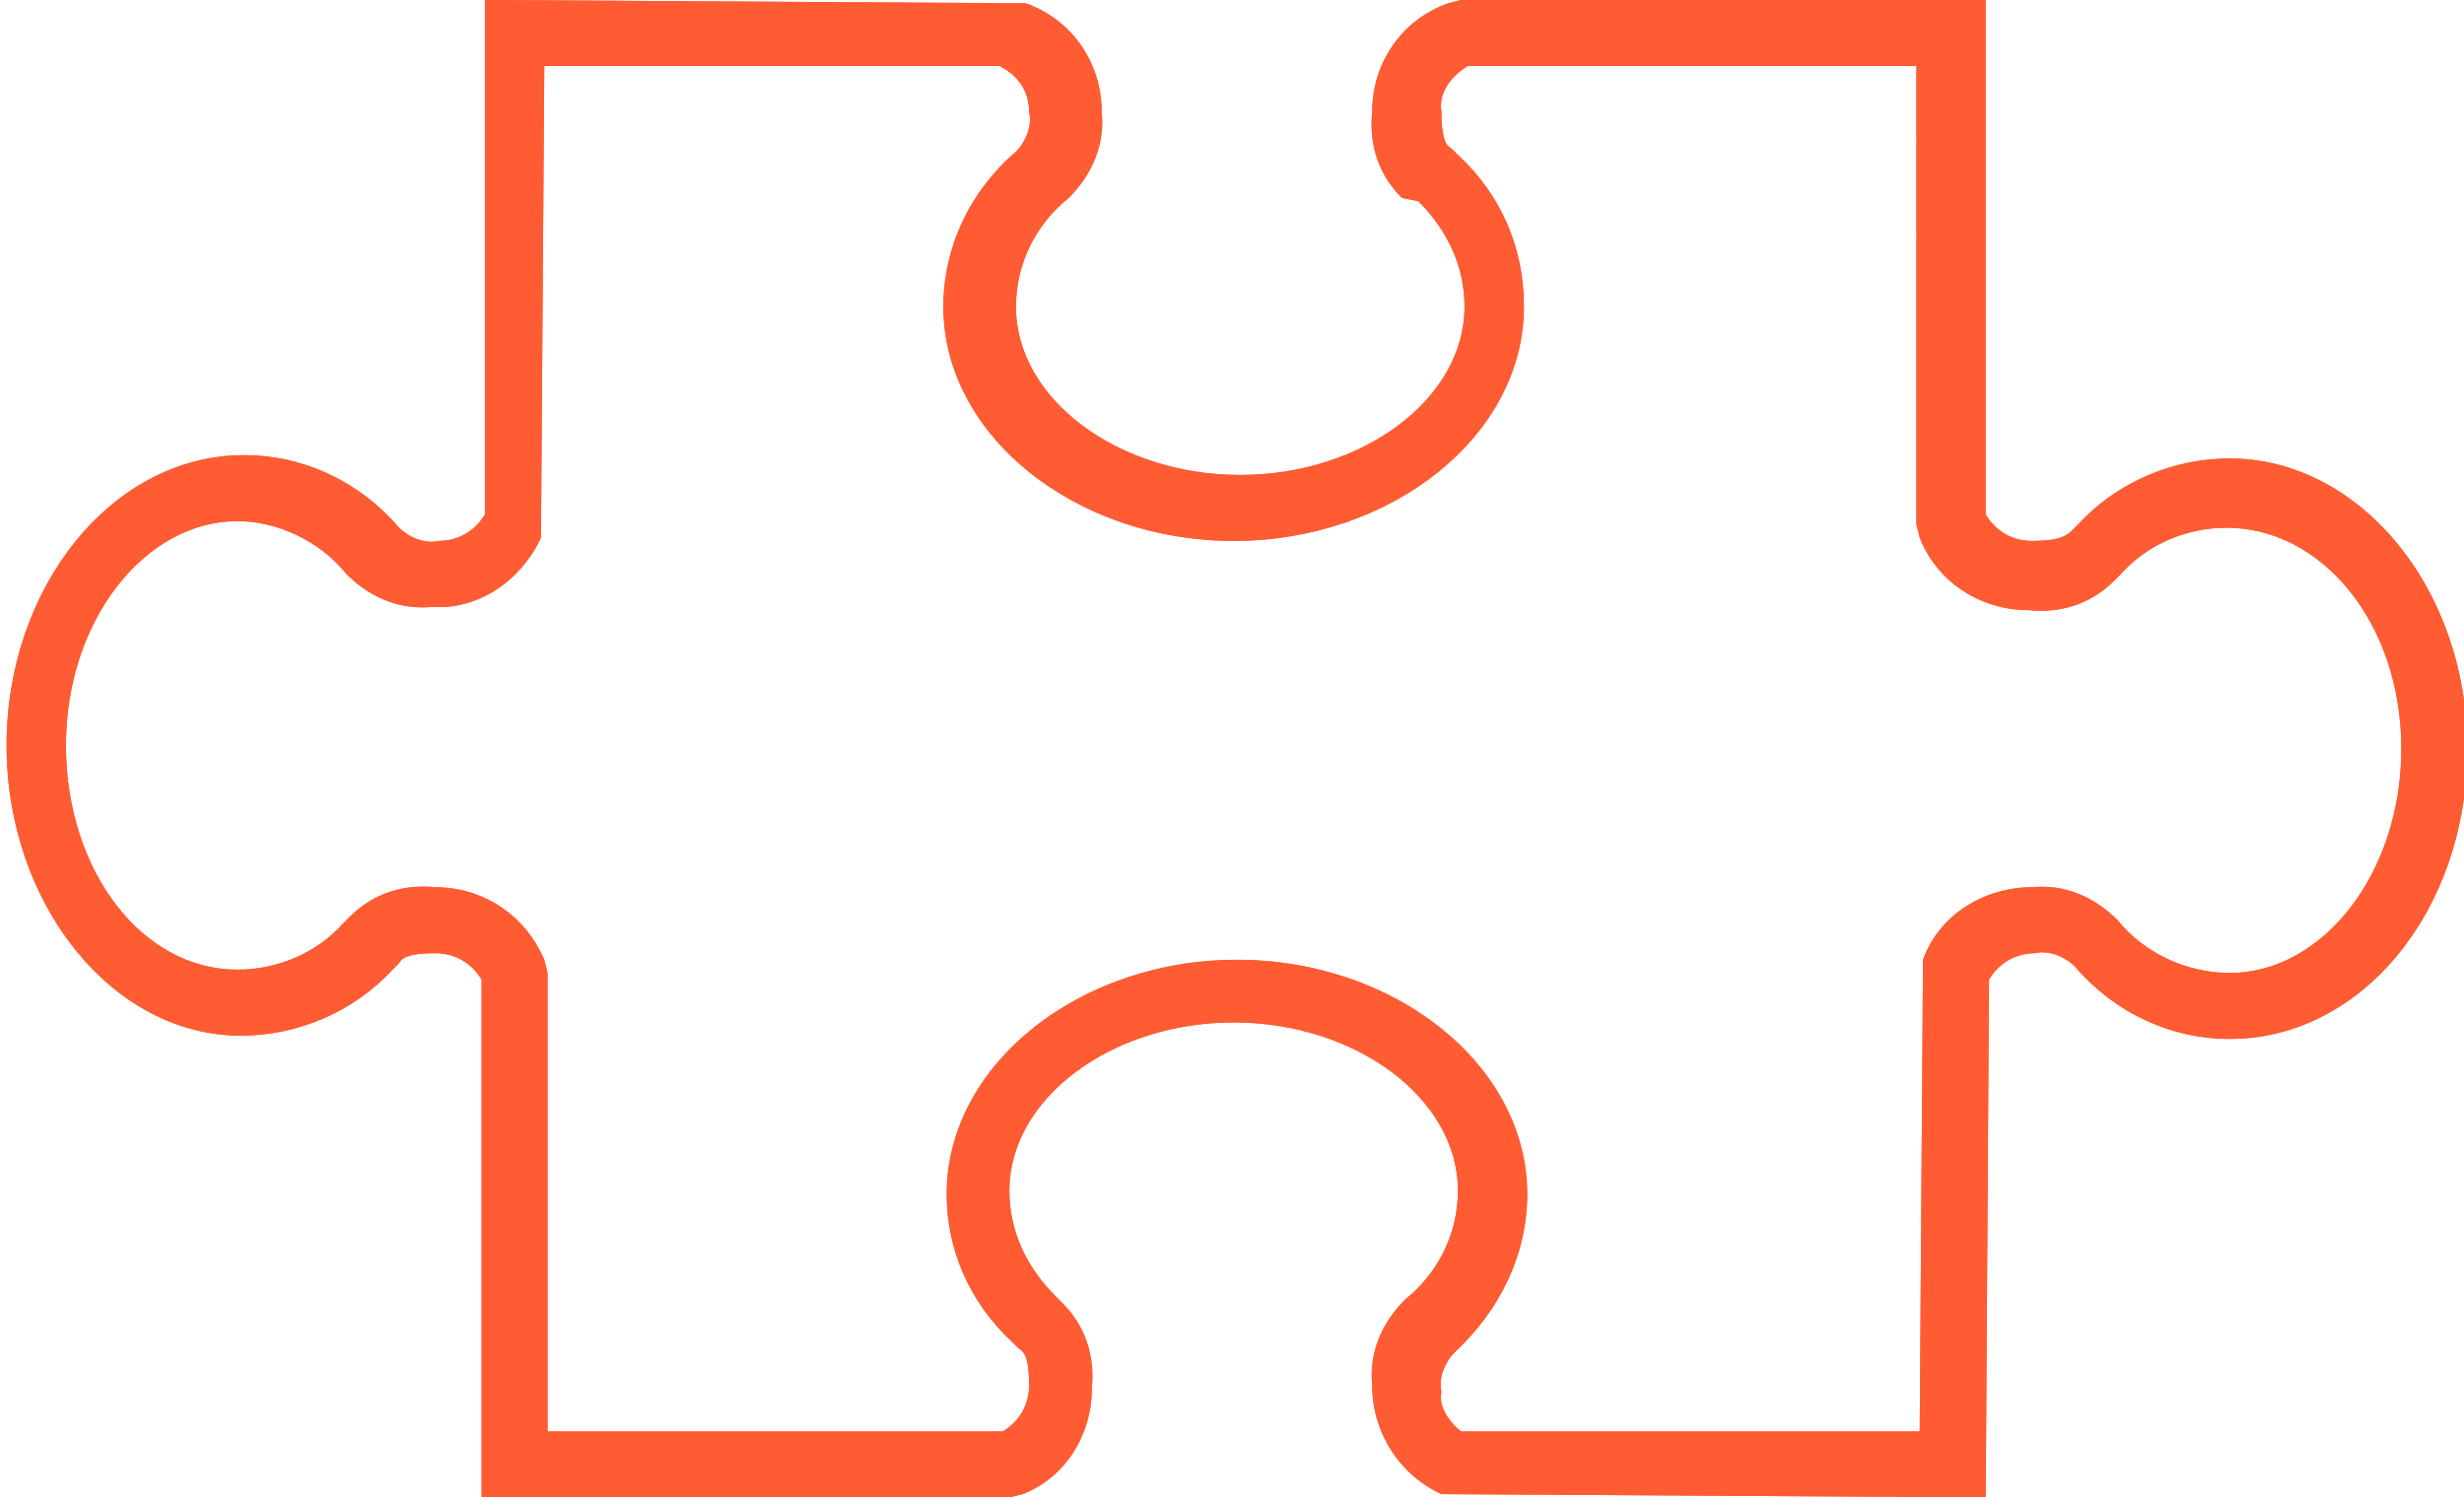 <?xml version="1.0" encoding="utf-8"?>
<!-- Generator: Adobe Illustrator 20.0.0, SVG Export Plug-In . SVG Version: 6.00 Build 0)  -->
<svg version="1.1" id="Ebene_1" xmlns="http://www.w3.org/2000/svg" xmlns:xlink="http://www.w3.org/1999/xlink" x="0px" y="0px"
	 width="74.7px" height="45.4px" viewBox="0 0 74.7 45.4" style="enable-background:new 0 0 74.7 45.4;" xml:space="preserve">
<style type="text/css">
	.st0{fill:#FF5C33;}
</style>
<title>Element 22</title>
<g id="Ebene_2">
	<g id="Ebene_1-2">
		<path class="st0" d="M60.2,45.4l-16.5-0.1c-1.3-0.6-2.1-1.9-2.1-3.3c-0.1-1,0.3-1.9,1-2.6c1-0.8,1.6-2,1.6-3.3
			c0-2.8-3.1-5.1-6.8-5.1s-6.8,2.3-6.8,5.1c0,1.2,0.5,2.3,1.4,3.2l0.2,0.2c0.7,0.7,1,1.6,0.9,2.6c0,1.4-0.8,2.7-2.1,3.2l-0.4,0.1
			h-16V29.7c-0.3-0.5-0.8-0.8-1.4-0.8c-0.7,0-1,0.1-1.1,0.3l-0.2,0.2c-1.2,1.3-2.9,2-4.6,2c-3.9,0-7.1-4-7.1-8.8s3.2-8.8,7.2-8.8
			c1.8,0,3.5,0.8,4.7,2.2c0.3,0.3,0.8,0.5,1.2,0.4c0.6,0,1.1-0.3,1.4-0.8V0l16.4,0.1c1.4,0.5,2.3,1.8,2.3,3.3c0.1,1-0.3,1.9-1,2.6
			c-1,0.8-1.6,2-1.6,3.3c0,2.8,3.1,5.1,6.8,5.1s6.8-2.3,6.8-5.1c0-1.2-0.5-2.3-1.4-3.2L42.5,6c-0.7-0.7-1-1.6-0.9-2.6
			c0-1.5,0.9-2.8,2.3-3.3L44.3,0h15.9v15.6c0.3,0.5,0.8,0.8,1.4,0.8c0.7,0,1-0.1,1.2-0.3l0.2-0.2c1.2-1.3,2.9-2,4.6-2
			c3.9,0,7.2,3.9,7.2,8.8s-3.2,8.8-7.2,8.8c-1.8,0-3.5-0.8-4.7-2.2c-0.3-0.3-0.8-0.5-1.2-0.4c-0.6,0-1.1,0.3-1.4,0.8L60.2,45.4z
			 M44.3,43.4h13.9l0.1-14.3c0.5-1.4,1.9-2.2,3.3-2.2c1-0.1,1.9,0.3,2.6,1c0.8,1,2.1,1.6,3.4,1.6c2.8,0,5.2-3,5.2-6.8
			S70.4,16,67.5,16c-1.2,0-2.4,0.5-3.2,1.4l-0.2,0.2c-0.7,0.7-1.6,1-2.6,0.9c-1.5,0-2.8-0.9-3.3-2.2l-0.1-0.4V2H44.5
			c-0.5,0.3-0.9,0.8-0.8,1.4c0,0.7,0.1,1,0.3,1.1l0.2,0.2c1.3,1.2,2,2.8,2,4.6c0,3.9-4,7.1-8.8,7.1s-8.8-3.2-8.8-7.1
			c0-1.8,0.8-3.5,2.2-4.7c0.3-0.3,0.5-0.8,0.4-1.2c0-0.6-0.3-1.1-0.9-1.4H16.5l-0.1,14.3c-0.6,1.3-1.9,2.2-3.3,2.1
			c-1,0.1-1.9-0.3-2.6-1c-0.8-1-2.1-1.6-3.3-1.6c-2.8,0-5.2,3-5.2,6.8s2.3,6.8,5.2,6.8c1.2,0,2.4-0.5,3.2-1.4l0.2-0.2
			c0.7-0.7,1.6-1,2.6-0.9c1.4,0,2.7,0.8,3.3,2.2l0.1,0.4v13.9h13.8c0.5-0.3,0.8-0.8,0.8-1.4c0-0.7-0.1-1-0.3-1.1l-0.2-0.2
			c-1.3-1.2-2-2.8-2-4.5c0-3.9,4-7.1,8.8-7.1s8.8,3.2,8.8,7.1c0,1.8-0.8,3.5-2.2,4.8c-0.3,0.3-0.5,0.8-0.4,1.2
			C43.6,42.6,43.9,43.1,44.3,43.4L44.3,43.4z"/>
		<path class="st0" d="M60.2,45.4l-16.5-0.1c-1.3-0.6-2.1-1.9-2.1-3.3c-0.1-1,0.3-1.9,1-2.6c1-0.8,1.6-2,1.6-3.3
			c0-2.8-3.1-5.1-6.8-5.1s-6.8,2.3-6.8,5.1c0,1.2,0.5,2.3,1.4,3.2l0.2,0.2c0.7,0.7,1,1.6,0.9,2.6c0,1.4-0.8,2.7-2.1,3.2l-0.4,0.1
			h-16V29.7c-0.3-0.5-0.8-0.8-1.4-0.8c-0.7,0-1,0.1-1.1,0.3l-0.2,0.2c-1.2,1.3-2.9,2-4.6,2c-3.9,0-7.1-4-7.1-8.8s3.2-8.8,7.2-8.8
			c1.8,0,3.5,0.8,4.7,2.2c0.3,0.3,0.8,0.5,1.2,0.4c0.6,0,1.1-0.3,1.4-0.8V0l16.4,0.1c1.4,0.5,2.3,1.8,2.3,3.3c0.1,1-0.3,1.9-1,2.6
			c-1,0.8-1.6,2-1.6,3.3c0,2.8,3.1,5.1,6.8,5.1s6.8-2.3,6.8-5.1c0-1.2-0.5-2.3-1.4-3.2L42.5,6c-0.7-0.7-1-1.6-0.9-2.6
			c0-1.5,0.9-2.8,2.3-3.3L44.3,0h15.9v15.6c0.3,0.5,0.8,0.8,1.4,0.8c0.7,0,1-0.1,1.2-0.3l0.2-0.2c1.2-1.3,2.9-2,4.6-2
			c3.9,0,7.2,3.9,7.2,8.8s-3.2,8.8-7.2,8.8c-1.8,0-3.5-0.8-4.7-2.2c-0.3-0.3-0.8-0.5-1.2-0.4c-0.6,0-1.1,0.3-1.4,0.8L60.2,45.4z
			 M44.3,43.4h13.9l0.1-14.3c0.5-1.4,1.9-2.2,3.3-2.2c1-0.1,1.9,0.3,2.6,1c0.8,1,2.1,1.6,3.4,1.6c2.8,0,5.2-3,5.2-6.8
			S70.4,16,67.5,16c-1.2,0-2.4,0.5-3.2,1.4l-0.2,0.2c-0.7,0.7-1.6,1-2.6,0.9c-1.5,0-2.8-0.9-3.3-2.2l-0.1-0.4V2H44.5
			c-0.5,0.3-0.9,0.8-0.8,1.4c0,0.7,0.1,1,0.3,1.1l0.2,0.2c1.3,1.2,2,2.8,2,4.6c0,3.9-4,7.1-8.8,7.1s-8.8-3.2-8.8-7.1
			c0-1.8,0.8-3.5,2.2-4.7c0.3-0.3,0.5-0.8,0.4-1.2c0-0.6-0.3-1.1-0.9-1.4H16.5l-0.1,14.3c-0.6,1.3-1.9,2.2-3.3,2.1
			c-1,0.1-1.9-0.3-2.6-1c-0.8-1-2.1-1.6-3.3-1.6c-2.8,0-5.2,3-5.2,6.8s2.3,6.8,5.2,6.8c1.2,0,2.4-0.5,3.2-1.4l0.2-0.2
			c0.7-0.7,1.6-1,2.6-0.9c1.4,0,2.7,0.8,3.3,2.2l0.1,0.4v13.9h13.8c0.5-0.3,0.8-0.8,0.8-1.4c0-0.7-0.1-1-0.3-1.1l-0.2-0.2
			c-1.3-1.2-2-2.8-2-4.5c0-3.9,4-7.1,8.8-7.1s8.8,3.2,8.8,7.1c0,1.8-0.8,3.5-2.2,4.8c-0.3,0.3-0.5,0.8-0.4,1.2
			C43.6,42.6,43.9,43.1,44.3,43.4L44.3,43.4z"/>
	</g>
</g>
</svg>
